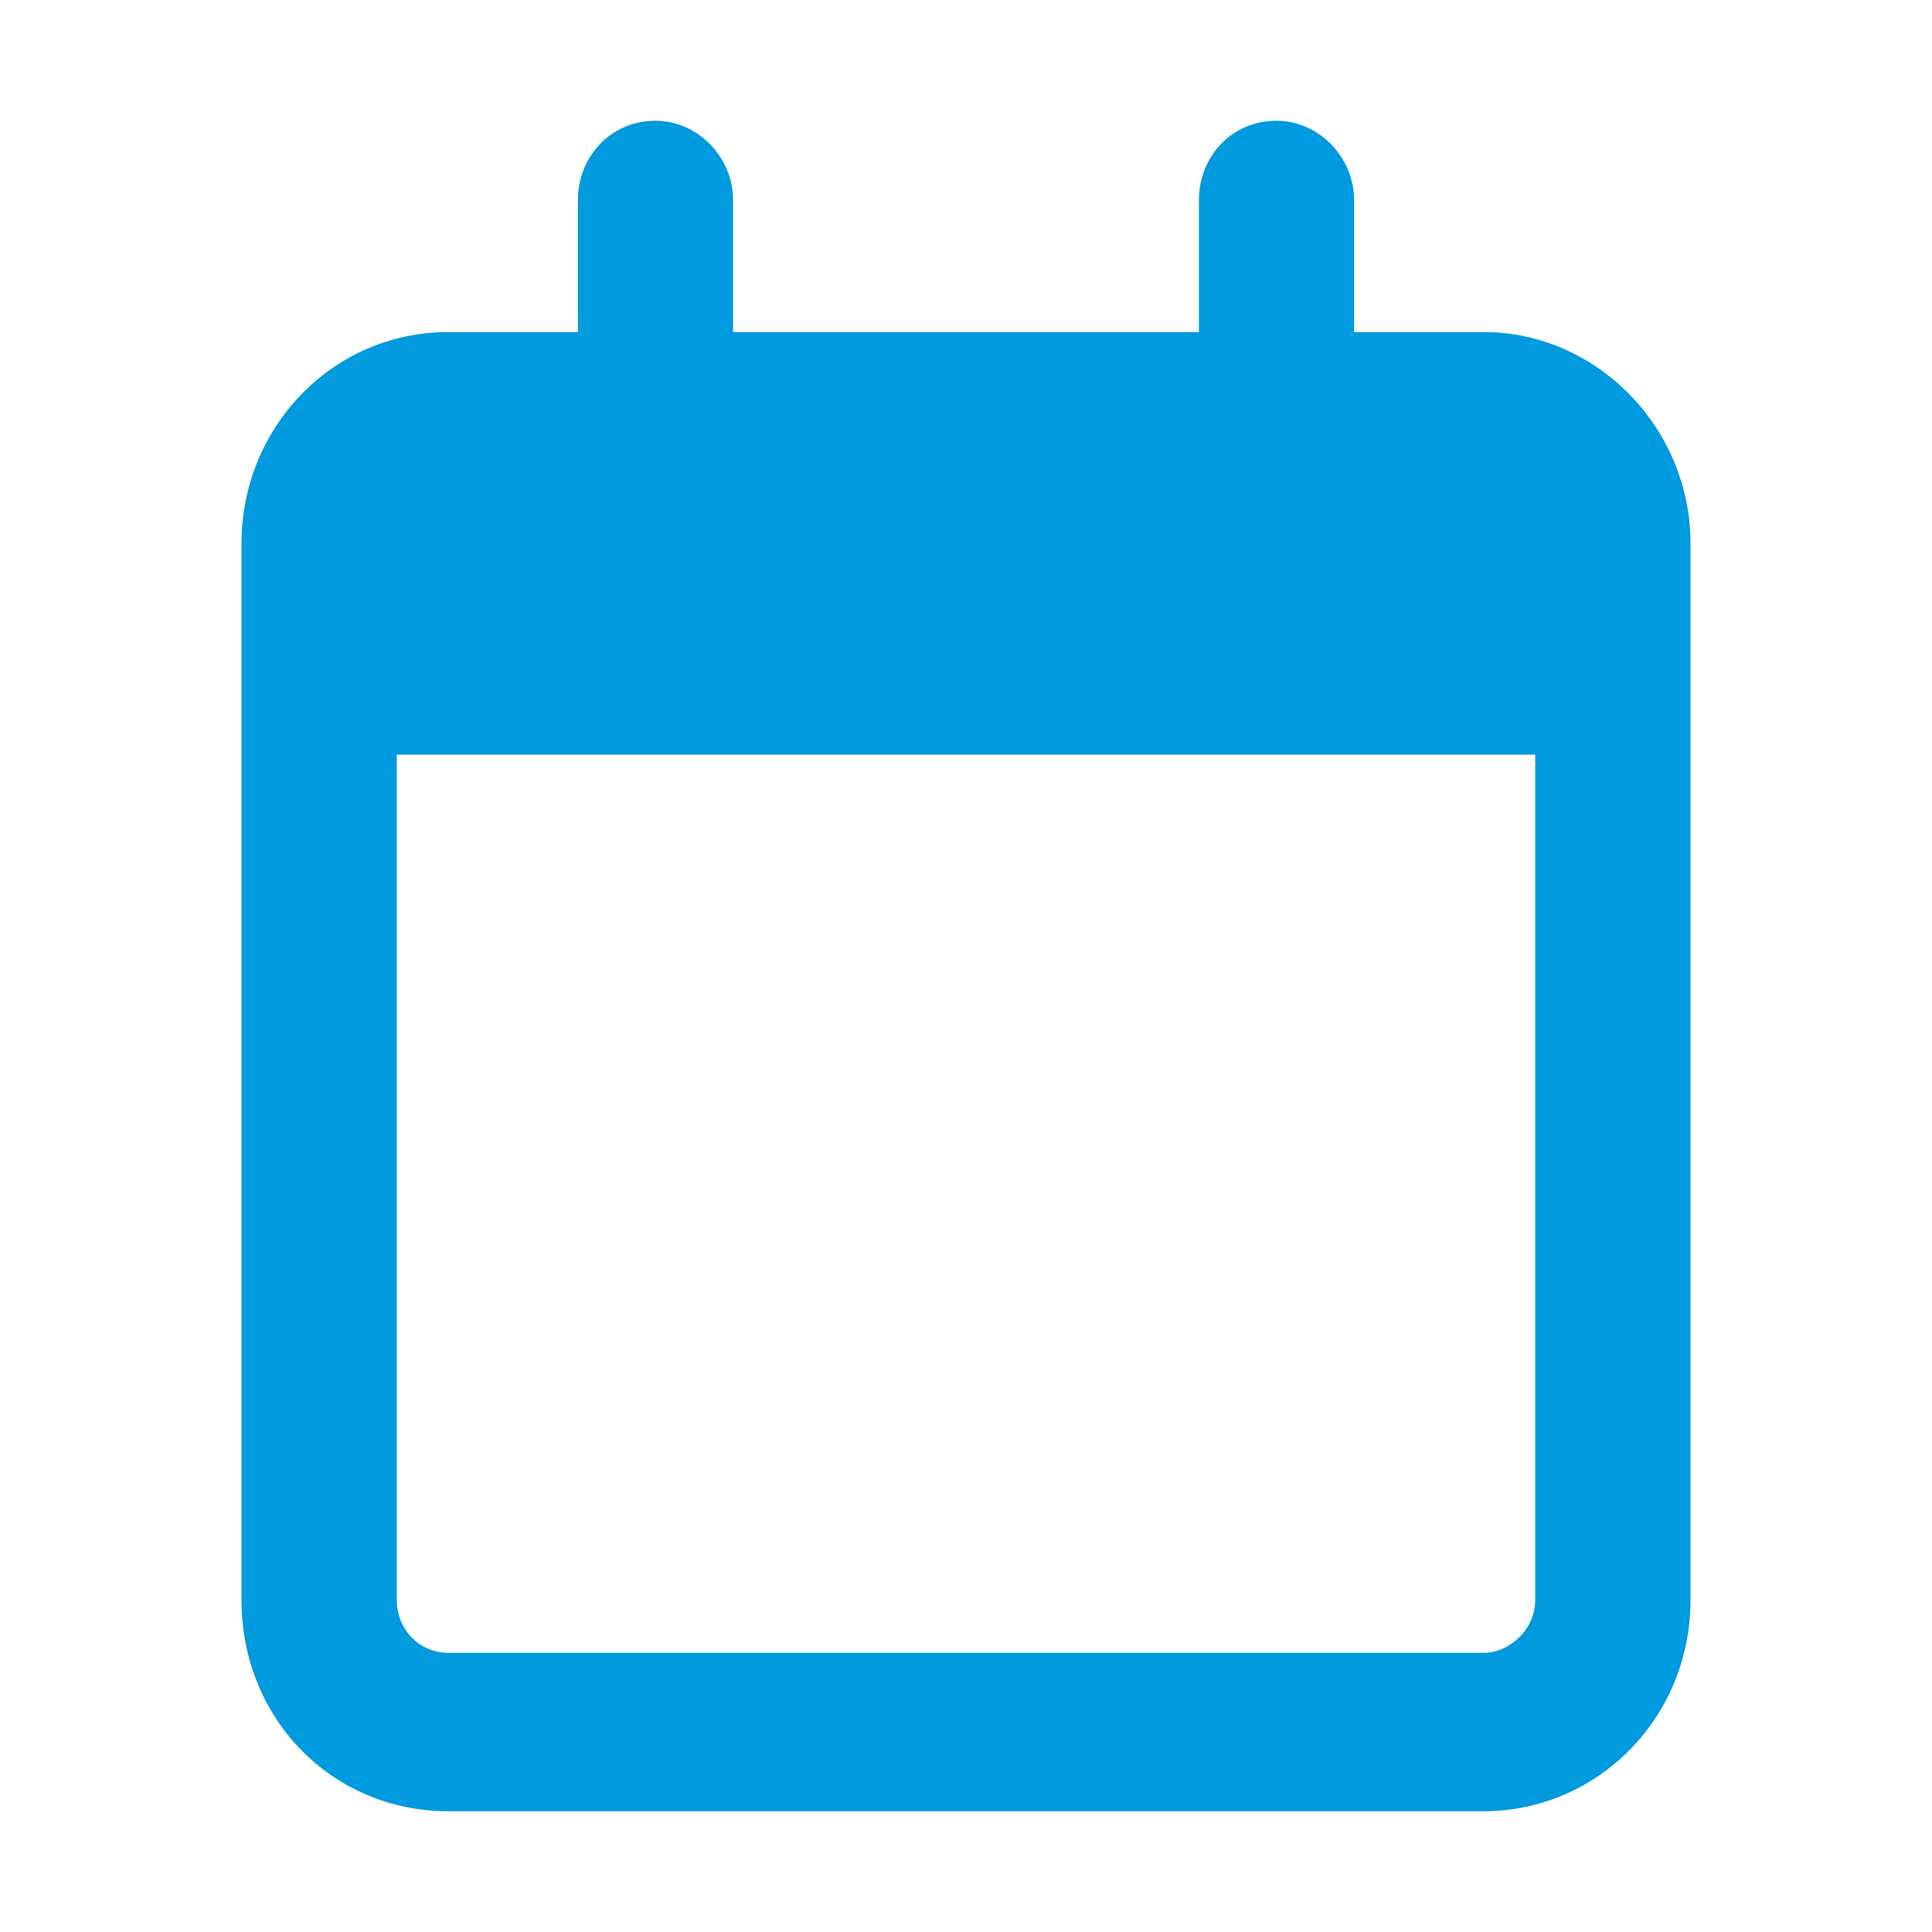 <?xml version="1.0" encoding="UTF-8"?> <svg xmlns="http://www.w3.org/2000/svg" width="16" height="16" viewBox="0 0 16 16" fill="none"><g id="calendar"><path id="calendar_2" d="M6.071 1.656V2.75H9.929V1.656C9.929 1.301 10.196 1 10.571 1C10.92 1 11.214 1.301 11.214 1.656V2.75H12.286C13.223 2.75 14 3.543 14 4.5V4.938V6.25V13.25C14 14.234 13.223 15 12.286 15H3.714C2.75 15 2 14.234 2 13.25V6.25V4.938V4.5C2 3.543 2.75 2.75 3.714 2.75H4.786V1.656C4.786 1.301 5.054 1 5.429 1C5.777 1 6.071 1.301 6.071 1.656ZM3.286 6.25V13.25C3.286 13.496 3.473 13.688 3.714 13.688H12.286C12.5 13.688 12.714 13.496 12.714 13.25V6.25H3.286Z" fill="#009ADE"></path></g></svg> 